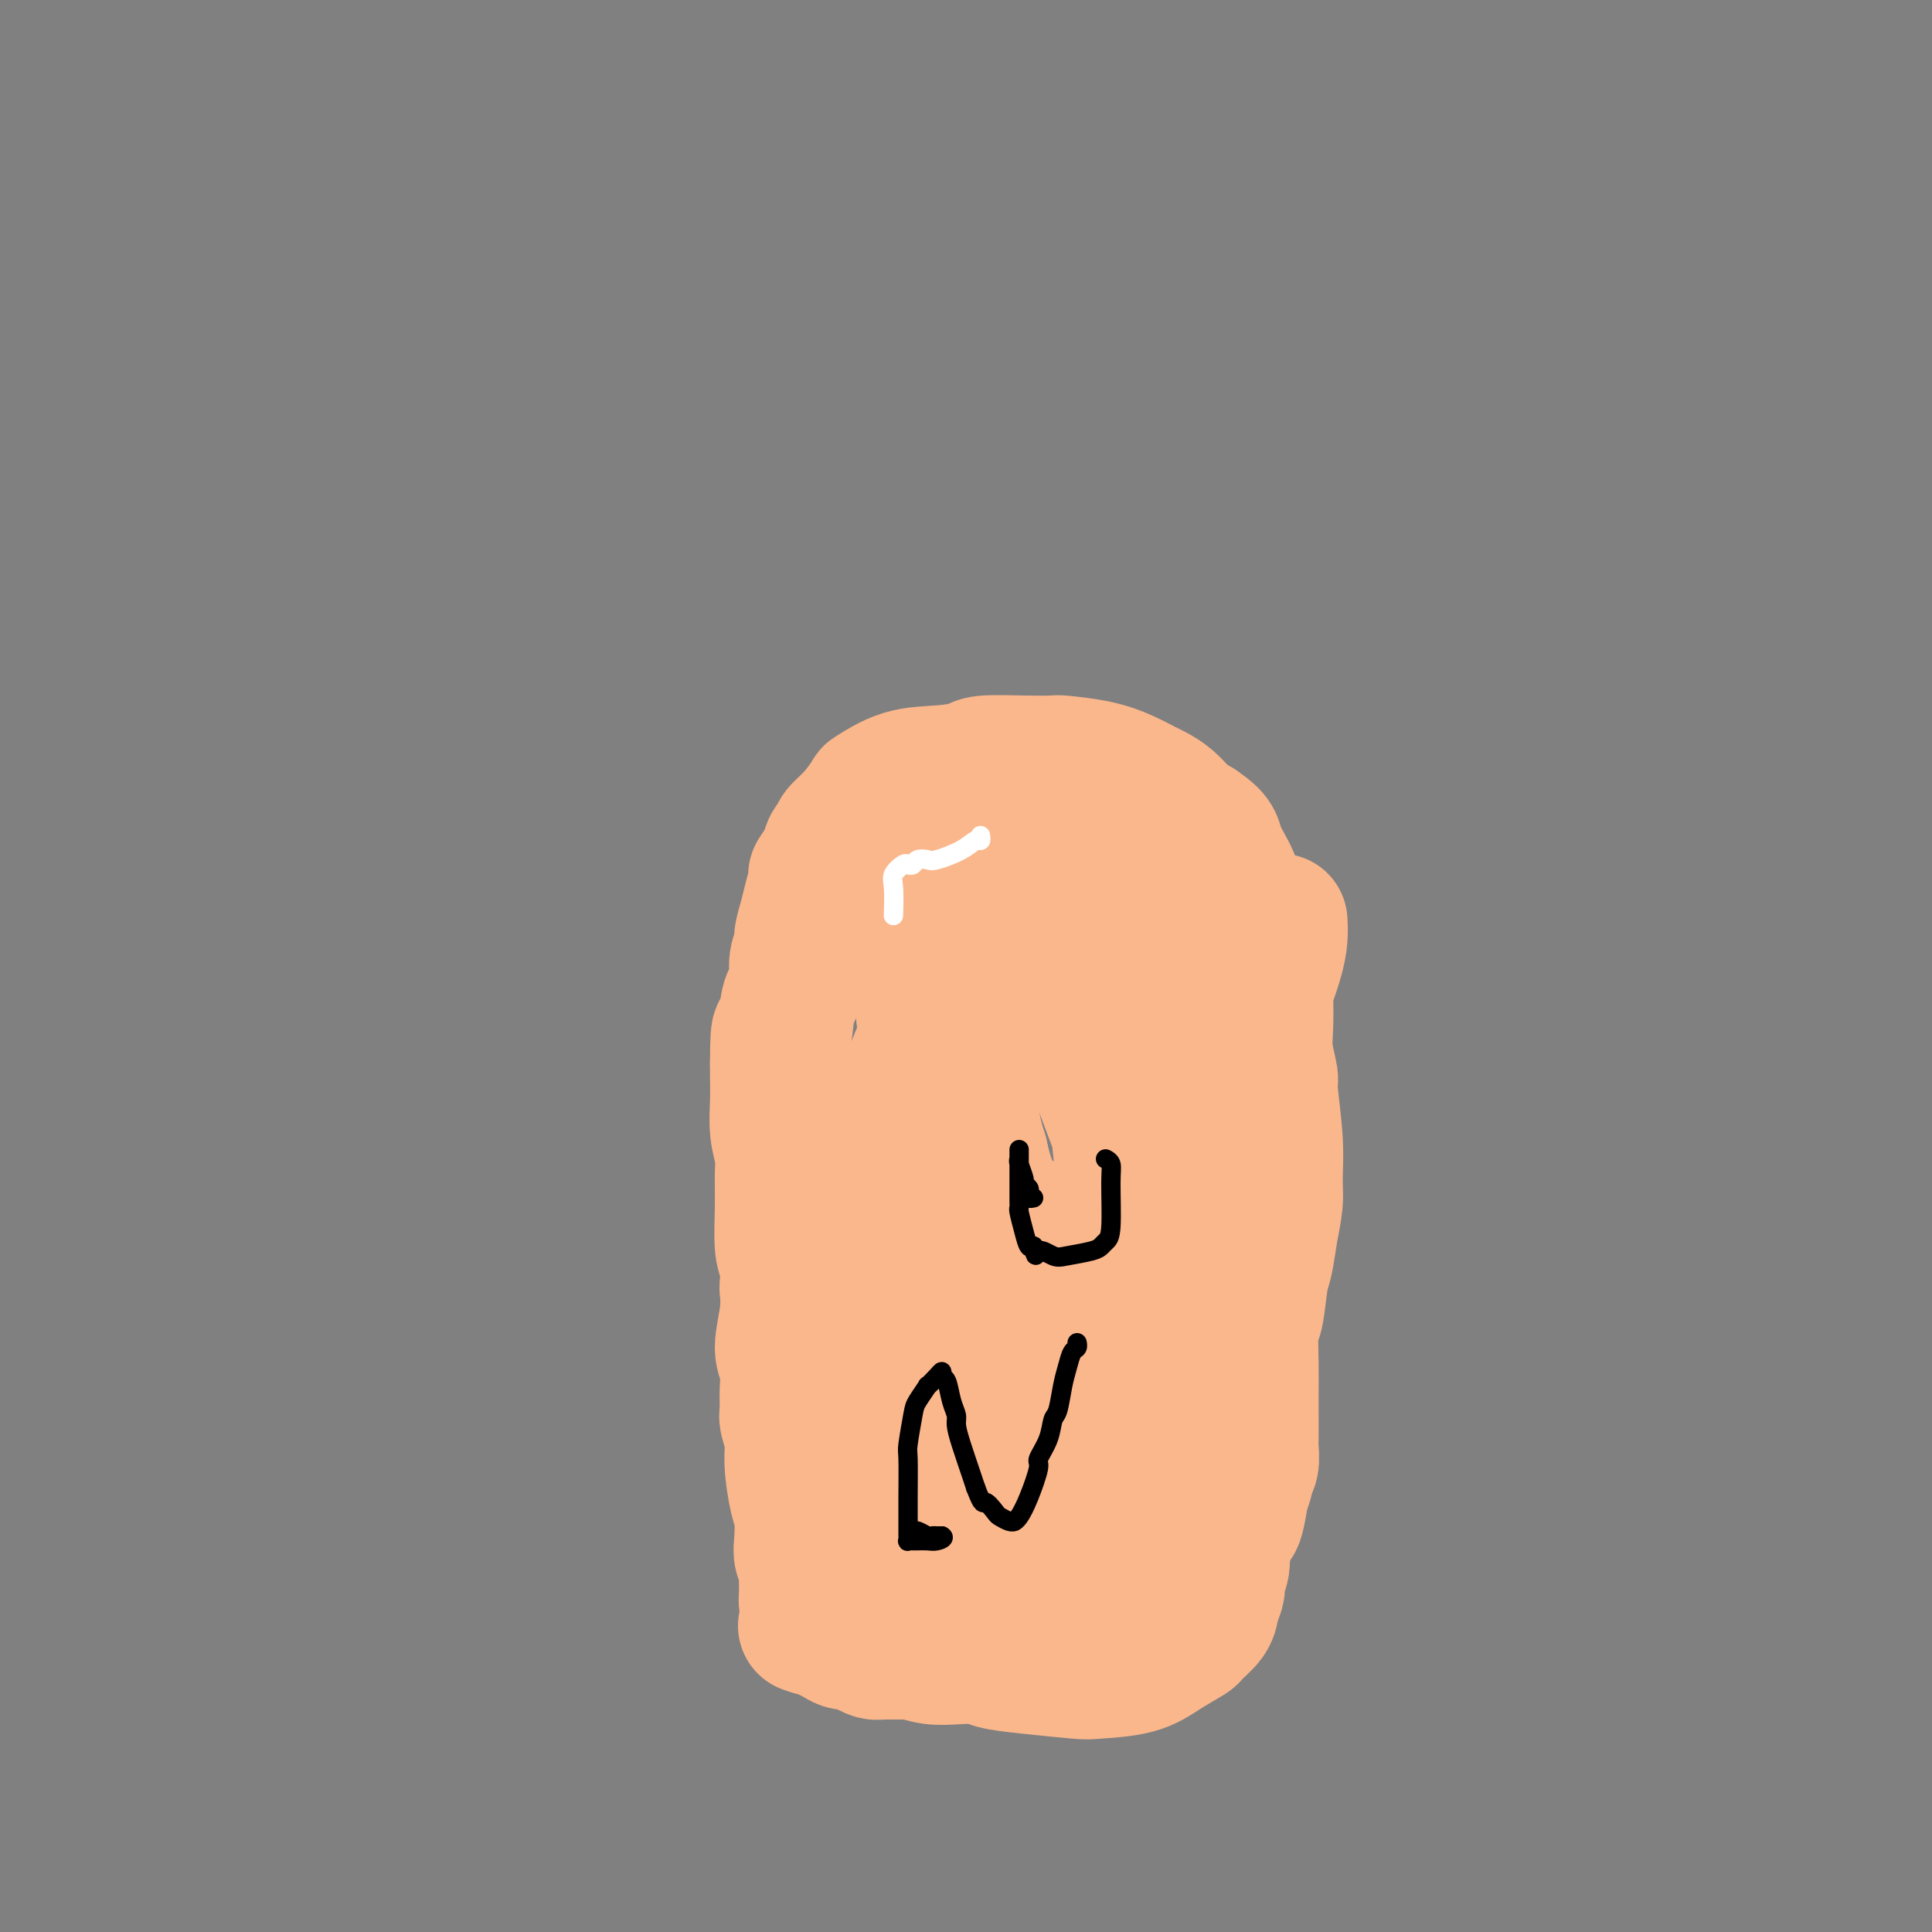 <svg viewBox='0 0 400 400' version='1.1' xmlns='http://www.w3.org/2000/svg' xmlns:xlink='http://www.w3.org/1999/xlink'><rect x="0" y="0" width="400" height="400" fill="#808080" stroke="none"/><g fill='none' stroke='#FBB78C' stroke-width='28' stroke-linecap='round' stroke-linejoin='round'><path d='M265,191c-0.014,-0.235 -0.028,-0.471 0,0c0.028,0.471 0.099,1.648 0,3c-0.099,1.352 -0.367,2.880 -1,5c-0.633,2.120 -1.630,4.831 -2,6c-0.370,1.169 -0.114,0.796 0,2c0.114,1.204 0.087,3.985 0,6c-0.087,2.015 -0.234,3.263 0,5c0.234,1.737 0.848,3.965 1,5c0.152,1.035 -0.158,0.879 0,3c0.158,2.121 0.786,6.518 1,10c0.214,3.482 0.016,6.048 0,8c-0.016,1.952 0.151,3.290 0,5c-0.151,1.710 -0.619,3.791 -1,6c-0.381,2.209 -0.677,4.545 -1,6c-0.323,1.455 -0.675,2.029 -1,4c-0.325,1.971 -0.623,5.339 -1,7c-0.377,1.661 -0.833,1.615 -1,3c-0.167,1.385 -0.045,4.201 0,7c0.045,2.799 0.013,5.583 0,7c-0.013,1.417 -0.007,1.469 0,3c0.007,1.531 0.017,4.541 0,6c-0.017,1.459 -0.060,1.366 0,2c0.060,0.634 0.222,1.995 0,3c-0.222,1.005 -0.829,1.655 -1,2c-0.171,0.345 0.094,0.384 0,1c-0.094,0.616 -0.547,1.808 -1,3'/><path d='M257,309c-1.493,9.923 -1.725,4.732 -2,4c-0.275,-0.732 -0.595,2.996 -1,5c-0.405,2.004 -0.897,2.283 -1,3c-0.103,0.717 0.182,1.871 0,3c-0.182,1.129 -0.831,2.233 -1,3c-0.169,0.767 0.141,1.198 0,2c-0.141,0.802 -0.732,1.975 -1,3c-0.268,1.025 -0.213,1.903 -1,3c-0.787,1.097 -2.418,2.413 -3,3c-0.582,0.587 -0.117,0.445 -1,1c-0.883,0.555 -3.115,1.806 -5,3c-1.885,1.194 -3.422,2.331 -6,3c-2.578,0.669 -6.197,0.869 -8,1c-1.803,0.131 -1.790,0.192 -4,0c-2.210,-0.192 -6.642,-0.639 -10,-1c-3.358,-0.361 -5.642,-0.636 -7,-1c-1.358,-0.364 -1.790,-0.815 -3,-1c-1.210,-0.185 -3.199,-0.102 -5,0c-1.801,0.102 -3.413,0.224 -5,0c-1.587,-0.224 -3.149,-0.795 -4,-1c-0.851,-0.205 -0.990,-0.045 -2,0c-1.010,0.045 -2.889,-0.026 -4,0c-1.111,0.026 -1.452,0.147 -2,0c-0.548,-0.147 -1.301,-0.564 -2,-1c-0.699,-0.436 -1.343,-0.891 -2,-1c-0.657,-0.109 -1.329,0.128 -2,0c-0.671,-0.128 -1.343,-0.623 -2,-1c-0.657,-0.377 -1.300,-0.637 -2,-1c-0.700,-0.363 -1.458,-0.828 -2,-1c-0.542,-0.172 -0.869,-0.049 -1,0c-0.131,0.049 -0.065,0.025 0,0'/><path d='M168,337c-2.337,-0.773 -0.679,-0.207 0,0c0.679,0.207 0.379,0.053 0,-1c-0.379,-1.053 -0.837,-3.006 -1,-4c-0.163,-0.994 -0.030,-1.030 0,-2c0.030,-0.970 -0.044,-2.875 0,-4c0.044,-1.125 0.205,-1.470 0,-2c-0.205,-0.530 -0.777,-1.247 -1,-2c-0.223,-0.753 -0.097,-1.544 0,-3c0.097,-1.456 0.166,-3.577 0,-5c-0.166,-1.423 -0.566,-2.148 -1,-4c-0.434,-1.852 -0.901,-4.833 -1,-7c-0.099,-2.167 0.171,-3.521 0,-5c-0.171,-1.479 -0.783,-3.081 -1,-4c-0.217,-0.919 -0.040,-1.153 0,-2c0.040,-0.847 -0.056,-2.305 0,-4c0.056,-1.695 0.264,-3.626 0,-5c-0.264,-1.374 -0.999,-2.191 -1,-4c-0.001,-1.809 0.731,-4.611 1,-7c0.269,-2.389 0.073,-4.366 0,-5c-0.073,-0.634 -0.023,0.074 0,0c0.023,-0.074 0.020,-0.930 0,-1c-0.020,-0.070 -0.058,0.645 0,0c0.058,-0.645 0.213,-2.650 0,-4c-0.213,-1.350 -0.793,-2.046 -1,-4c-0.207,-1.954 -0.041,-5.165 0,-8c0.041,-2.835 -0.041,-5.294 0,-7c0.041,-1.706 0.207,-2.659 0,-4c-0.207,-1.341 -0.788,-3.071 -1,-5c-0.212,-1.929 -0.057,-4.058 0,-6c0.057,-1.942 0.016,-3.698 0,-5c-0.016,-1.302 -0.008,-2.151 0,-3'/><path d='M161,220c0.023,-9.935 0.579,-5.273 1,-5c0.421,0.273 0.705,-3.842 1,-6c0.295,-2.158 0.600,-2.358 1,-3c0.400,-0.642 0.895,-1.725 1,-3c0.105,-1.275 -0.179,-2.741 0,-4c0.179,-1.259 0.823,-2.310 1,-3c0.177,-0.690 -0.112,-1.020 0,-2c0.112,-0.980 0.624,-2.610 1,-4c0.376,-1.390 0.616,-2.540 1,-4c0.384,-1.460 0.914,-3.230 1,-4c0.086,-0.770 -0.270,-0.539 0,-1c0.270,-0.461 1.166,-1.613 2,-3c0.834,-1.387 1.606,-3.010 2,-4c0.394,-0.990 0.409,-1.348 1,-2c0.591,-0.652 1.759,-1.600 3,-3c1.241,-1.400 2.557,-3.254 3,-4c0.443,-0.746 0.015,-0.386 1,-1c0.985,-0.614 3.384,-2.203 6,-3c2.616,-0.797 5.447,-0.802 8,-1c2.553,-0.198 4.826,-0.590 6,-1c1.174,-0.410 1.250,-0.840 3,-1c1.750,-0.160 5.174,-0.051 8,0c2.826,0.051 5.054,0.045 6,0c0.946,-0.045 0.609,-0.129 2,0c1.391,0.129 4.511,0.470 7,1c2.489,0.530 4.346,1.248 6,2c1.654,0.752 3.103,1.539 4,2c0.897,0.461 1.240,0.598 2,1c0.760,0.402 1.935,1.070 3,2c1.065,0.930 2.018,2.123 3,3c0.982,0.877 1.991,1.439 3,2'/><path d='M248,171c3.972,2.663 3.401,3.322 4,5c0.599,1.678 2.369,4.377 3,6c0.631,1.623 0.125,2.172 0,4c-0.125,1.828 0.131,4.937 0,8c-0.131,3.063 -0.649,6.081 -1,8c-0.351,1.919 -0.533,2.740 -1,5c-0.467,2.260 -1.218,5.961 -2,10c-0.782,4.039 -1.597,8.418 -2,11c-0.403,2.582 -0.396,3.369 -1,6c-0.604,2.631 -1.821,7.107 -3,11c-1.179,3.893 -2.322,7.205 -3,9c-0.678,1.795 -0.892,2.074 -2,4c-1.108,1.926 -3.110,5.500 -4,7c-0.890,1.500 -0.669,0.928 -1,2c-0.331,1.072 -1.213,3.789 -2,6c-0.787,2.211 -1.479,3.914 -2,5c-0.521,1.086 -0.872,1.553 -1,3c-0.128,1.447 -0.035,3.873 0,6c0.035,2.127 0.010,3.955 0,5c-0.010,1.045 -0.007,1.306 0,2c0.007,0.694 0.016,1.821 0,3c-0.016,1.179 -0.058,2.410 0,3c0.058,0.590 0.216,0.539 0,1c-0.216,0.461 -0.805,1.435 -1,3c-0.195,1.565 0.004,3.720 0,5c-0.004,1.280 -0.211,1.683 0,2c0.211,0.317 0.841,0.546 1,1c0.159,0.454 -0.153,1.132 0,2c0.153,0.868 0.772,1.926 1,3c0.228,1.074 0.065,2.164 0,3c-0.065,0.836 -0.033,1.418 0,2'/><path d='M231,322c0.204,6.902 0.213,3.657 0,3c-0.213,-0.657 -0.649,1.272 -1,2c-0.351,0.728 -0.616,0.253 -1,0c-0.384,-0.253 -0.885,-0.284 -2,-1c-1.115,-0.716 -2.842,-2.117 -4,-6c-1.158,-3.883 -1.748,-10.248 -2,-14c-0.252,-3.752 -0.168,-4.891 0,-8c0.168,-3.109 0.420,-8.187 1,-12c0.580,-3.813 1.487,-6.359 2,-8c0.513,-1.641 0.633,-2.376 2,-4c1.367,-1.624 3.980,-4.138 6,-6c2.020,-1.862 3.448,-3.072 5,-4c1.552,-0.928 3.230,-1.576 4,-2c0.770,-0.424 0.634,-0.626 1,-1c0.366,-0.374 1.236,-0.921 2,0c0.764,0.921 1.421,3.310 2,5c0.579,1.690 1.078,2.682 1,5c-0.078,2.318 -0.733,5.961 -2,11c-1.267,5.039 -3.146,11.473 -4,14c-0.854,2.527 -0.683,1.146 -2,4c-1.317,2.854 -4.121,9.943 -6,13c-1.879,3.057 -2.834,2.081 -4,2c-1.166,-0.081 -2.543,0.734 -4,1c-1.457,0.266 -2.993,-0.016 -5,-1c-2.007,-0.984 -4.484,-2.668 -6,-4c-1.516,-1.332 -2.069,-2.311 -3,-5c-0.931,-2.689 -2.238,-7.088 -3,-11c-0.762,-3.912 -0.977,-7.337 -1,-9c-0.023,-1.663 0.148,-1.563 0,-2c-0.148,-0.437 -0.614,-1.411 0,-1c0.614,0.411 2.307,2.205 4,4'/><path d='M211,287c1.659,2.438 3.808,6.534 5,9c1.192,2.466 1.429,3.301 2,6c0.571,2.699 1.476,7.263 2,10c0.524,2.737 0.669,3.648 0,5c-0.669,1.352 -2.150,3.146 -3,4c-0.850,0.854 -1.069,0.767 -3,1c-1.931,0.233 -5.575,0.785 -9,0c-3.425,-0.785 -6.631,-2.907 -9,-5c-2.369,-2.093 -3.901,-4.155 -5,-6c-1.099,-1.845 -1.766,-3.471 -2,-5c-0.234,-1.529 -0.037,-2.960 0,-4c0.037,-1.040 -0.088,-1.690 1,-2c1.088,-0.310 3.389,-0.280 5,0c1.611,0.280 2.531,0.810 4,3c1.469,2.190 3.488,6.041 5,9c1.512,2.959 2.518,5.027 3,6c0.482,0.973 0.442,0.852 0,2c-0.442,1.148 -1.285,3.565 -3,5c-1.715,1.435 -4.300,1.890 -6,2c-1.700,0.110 -2.513,-0.123 -4,-1c-1.487,-0.877 -3.646,-2.398 -6,-4c-2.354,-1.602 -4.904,-3.283 -6,-4c-1.096,-0.717 -0.740,-0.468 -1,-2c-0.260,-1.532 -1.136,-4.843 -1,-8c0.136,-3.157 1.283,-6.160 2,-8c0.717,-1.840 1.005,-2.517 2,-4c0.995,-1.483 2.698,-3.773 4,-5c1.302,-1.227 2.205,-1.391 3,-2c0.795,-0.609 1.483,-1.664 2,-2c0.517,-0.336 0.862,0.047 1,0c0.138,-0.047 0.069,-0.523 0,-1'/><path d='M194,286c1.357,-2.165 -0.252,-2.579 -1,-3c-0.748,-0.421 -0.636,-0.849 -1,-3c-0.364,-2.151 -1.203,-6.024 -2,-10c-0.797,-3.976 -1.550,-8.053 -2,-10c-0.450,-1.947 -0.597,-1.763 -1,-4c-0.403,-2.237 -1.063,-6.895 -1,-11c0.063,-4.105 0.850,-7.656 1,-10c0.150,-2.344 -0.337,-3.480 0,-6c0.337,-2.520 1.499,-6.425 3,-10c1.501,-3.575 3.342,-6.821 4,-8c0.658,-1.179 0.134,-0.291 1,-2c0.866,-1.709 3.122,-6.016 5,-9c1.878,-2.984 3.377,-4.646 4,-6c0.623,-1.354 0.369,-2.402 1,-4c0.631,-1.598 2.148,-3.747 3,-5c0.852,-1.253 1.038,-1.610 1,-2c-0.038,-0.390 -0.300,-0.812 0,-1c0.300,-0.188 1.161,-0.142 2,0c0.839,0.142 1.657,0.382 3,2c1.343,1.618 3.209,4.615 5,9c1.791,4.385 3.505,10.156 4,13c0.495,2.844 -0.228,2.759 1,7c1.228,4.241 4.406,12.807 6,17c1.594,4.193 1.603,4.014 2,8c0.397,3.986 1.184,12.138 1,17c-0.184,4.862 -1.337,6.435 -3,8c-1.663,1.565 -3.835,3.121 -5,4c-1.165,0.879 -1.323,1.081 -3,0c-1.677,-1.081 -4.875,-3.445 -8,-7c-3.125,-3.555 -6.179,-8.301 -8,-12c-1.821,-3.699 -2.411,-6.349 -3,-9'/><path d='M203,239c-2.343,-7.105 -2.700,-14.368 -3,-20c-0.300,-5.632 -0.543,-9.634 0,-13c0.543,-3.366 1.871,-6.095 3,-8c1.129,-1.905 2.058,-2.985 3,-4c0.942,-1.015 1.898,-1.964 4,-2c2.102,-0.036 5.349,0.841 7,1c1.651,0.159 1.705,-0.402 4,2c2.295,2.402 6.831,7.765 10,14c3.169,6.235 4.973,13.341 6,17c1.027,3.659 1.279,3.872 1,7c-0.279,3.128 -1.088,9.172 -2,13c-0.912,3.828 -1.928,5.438 -4,7c-2.072,1.562 -5.201,3.074 -9,3c-3.799,-0.074 -8.269,-1.733 -11,-3c-2.731,-1.267 -3.724,-2.141 -6,-5c-2.276,-2.859 -5.836,-7.701 -8,-11c-2.164,-3.299 -2.932,-5.053 -4,-10c-1.068,-4.947 -2.437,-13.087 -3,-19c-0.563,-5.913 -0.320,-9.598 0,-12c0.320,-2.402 0.718,-3.520 1,-4c0.282,-0.480 0.448,-0.322 1,-1c0.552,-0.678 1.490,-2.191 2,-3c0.510,-0.809 0.593,-0.913 1,-1c0.407,-0.087 1.138,-0.157 1,0c-0.138,0.157 -1.145,0.539 -3,1c-1.855,0.461 -4.559,1.000 -6,1c-1.441,0.000 -1.619,-0.538 -3,-1c-1.381,-0.462 -3.966,-0.846 -6,-2c-2.034,-1.154 -3.517,-3.077 -5,-5'/><path d='M174,181c-2.341,-1.601 -1.193,-1.605 -1,-2c0.193,-0.395 -0.569,-1.181 -1,-2c-0.431,-0.819 -0.532,-1.670 1,-3c1.532,-1.330 4.698,-3.137 6,-4c1.302,-0.863 0.742,-0.781 2,-1c1.258,-0.219 4.334,-0.737 7,-1c2.666,-0.263 4.920,-0.270 7,0c2.080,0.270 3.984,0.818 5,1c1.016,0.182 1.143,-0.003 2,0c0.857,0.003 2.444,0.195 4,0c1.556,-0.195 3.082,-0.778 4,-1c0.918,-0.222 1.227,-0.082 2,0c0.773,0.082 2.010,0.106 3,0c0.990,-0.106 1.731,-0.342 3,0c1.269,0.342 3.064,1.261 4,2c0.936,0.739 1.014,1.299 2,2c0.986,0.701 2.880,1.543 4,2c1.120,0.457 1.467,0.528 2,1c0.533,0.472 1.251,1.346 2,2c0.749,0.654 1.528,1.089 2,3c0.472,1.911 0.637,5.298 1,7c0.363,1.702 0.924,1.718 1,3c0.076,1.282 -0.333,3.829 -1,6c-0.667,2.171 -1.591,3.965 -2,5c-0.409,1.035 -0.302,1.312 -1,2c-0.698,0.688 -2.200,1.788 -4,3c-1.800,1.212 -3.897,2.538 -5,3c-1.103,0.462 -1.213,0.062 -3,1c-1.787,0.938 -5.250,3.214 -8,5c-2.750,1.786 -4.786,3.082 -6,4c-1.214,0.918 -1.607,1.459 -2,2'/><path d='M204,221c-5.466,3.827 -4.632,3.396 -5,5c-0.368,1.604 -1.939,5.244 -3,7c-1.061,1.756 -1.613,1.627 -2,4c-0.387,2.373 -0.608,7.250 -1,11c-0.392,3.750 -0.956,6.375 -1,8c-0.044,1.625 0.430,2.249 0,4c-0.430,1.751 -1.765,4.629 -3,7c-1.235,2.371 -2.369,4.234 -3,5c-0.631,0.766 -0.757,0.436 -1,1c-0.243,0.564 -0.601,2.024 -1,3c-0.399,0.976 -0.839,1.469 -1,2c-0.161,0.531 -0.043,1.098 0,2c0.043,0.902 0.012,2.137 0,3c-0.012,0.863 -0.003,1.355 0,2c0.003,0.645 0.001,1.443 0,2c-0.001,0.557 -0.000,0.873 0,1c0.000,0.127 0.000,0.063 0,0'/></g>
<g fill='none' stroke='#FFFFFF' stroke-width='4' stroke-linecap='round' stroke-linejoin='round'><path d='M203,173c0.060,0.467 0.119,0.934 0,1c-0.119,0.066 -0.417,-0.271 -1,0c-0.583,0.271 -1.451,1.148 -3,2c-1.549,0.852 -3.777,1.679 -5,2c-1.223,0.321 -1.440,0.137 -2,0c-0.560,-0.137 -1.464,-0.227 -2,0c-0.536,0.227 -0.704,0.771 -1,1c-0.296,0.229 -0.720,0.143 -1,0c-0.280,-0.143 -0.415,-0.342 -1,0c-0.585,0.342 -1.621,1.226 -2,2c-0.379,0.774 -0.102,1.439 0,3c0.102,1.561 0.029,4.017 0,5c-0.029,0.983 -0.015,0.491 0,0'/></g>
<g fill='none' stroke='#000000' stroke-width='4' stroke-linecap='round' stroke-linejoin='round'><path d='M189,317c0.016,-0.008 0.032,-0.016 0,0c-0.032,0.016 -0.111,0.057 0,0c0.111,-0.057 0.412,-0.211 1,0c0.588,0.211 1.464,0.789 2,1c0.536,0.211 0.732,0.057 1,0c0.268,-0.057 0.608,-0.015 1,0c0.392,0.015 0.836,0.004 1,0c0.164,-0.004 0.047,-0.001 0,0c-0.047,0.001 -0.023,0.001 0,0'/><path d='M195,318c0.789,0.381 -0.237,0.834 -1,1c-0.763,0.166 -1.262,0.044 -2,0c-0.738,-0.044 -1.713,-0.012 -2,0c-0.287,0.012 0.116,0.003 0,0c-0.116,-0.003 -0.749,0.000 -1,0c-0.251,-0.000 -0.120,-0.004 0,0c0.120,0.004 0.228,0.016 0,0c-0.228,-0.016 -0.793,-0.062 -1,0c-0.207,0.062 -0.055,0.230 0,0c0.055,-0.230 0.014,-0.859 0,-1c-0.014,-0.141 -0.000,0.204 0,-1c0.000,-1.204 -0.012,-3.959 0,-7c0.012,-3.041 0.050,-6.368 0,-8c-0.050,-1.632 -0.187,-1.570 0,-3c0.187,-1.430 0.698,-4.351 1,-6c0.302,-1.649 0.397,-2.026 1,-3c0.603,-0.974 1.716,-2.544 2,-3c0.284,-0.456 -0.261,0.204 0,0c0.261,-0.204 1.326,-1.272 2,-2c0.674,-0.728 0.955,-1.117 1,-1c0.045,0.117 -0.146,0.740 0,1c0.146,0.260 0.630,0.156 1,1c0.370,0.844 0.628,2.635 1,4c0.372,1.365 0.859,2.305 1,3c0.141,0.695 -0.065,1.145 0,2c0.065,0.855 0.402,2.115 1,4c0.598,1.885 1.457,4.396 2,6c0.543,1.604 0.772,2.302 1,3'/><path d='M202,308c1.578,4.128 1.523,2.948 2,3c0.477,0.052 1.486,1.335 2,2c0.514,0.665 0.532,0.713 1,1c0.468,0.287 1.385,0.814 2,1c0.615,0.186 0.929,0.032 1,0c0.071,-0.032 -0.102,0.057 0,0c0.102,-0.057 0.479,-0.261 1,-1c0.521,-0.739 1.186,-2.012 2,-4c0.814,-1.988 1.776,-4.690 2,-6c0.224,-1.310 -0.291,-1.228 0,-2c0.291,-0.772 1.387,-2.397 2,-4c0.613,-1.603 0.741,-3.182 1,-4c0.259,-0.818 0.647,-0.873 1,-2c0.353,-1.127 0.669,-3.325 1,-5c0.331,-1.675 0.677,-2.827 1,-4c0.323,-1.173 0.623,-2.366 1,-3c0.377,-0.634 0.832,-0.709 1,-1c0.168,-0.291 0.048,-0.797 0,-1c-0.048,-0.203 -0.024,-0.101 0,0'/><path d='M214,248c-0.414,0.090 -0.828,0.181 -1,0c-0.172,-0.181 -0.102,-0.633 0,-1c0.102,-0.367 0.238,-0.648 0,-1c-0.238,-0.352 -0.848,-0.774 -1,-1c-0.152,-0.226 0.156,-0.256 0,-1c-0.156,-0.744 -0.774,-2.204 -1,-3c-0.226,-0.796 -0.061,-0.930 0,-1c0.061,-0.070 0.016,-0.077 0,0c-0.016,0.077 -0.004,0.236 0,0c0.004,-0.236 0.001,-0.869 0,-1c-0.001,-0.131 -0.000,0.238 0,0c0.000,-0.238 0.000,-1.084 0,-1c-0.000,0.084 -0.000,1.097 0,2c0.000,0.903 0.000,1.696 0,3c-0.000,1.304 -0.001,3.121 0,4c0.001,0.879 0.003,0.822 0,1c-0.003,0.178 -0.012,0.591 0,1c0.012,0.409 0.045,0.814 0,1c-0.045,0.186 -0.167,0.153 0,1c0.167,0.847 0.622,2.574 1,4c0.378,1.426 0.679,2.550 1,3c0.321,0.450 0.660,0.225 1,0'/><path d='M214,258c0.538,3.263 0.382,1.421 1,1c0.618,-0.421 2.011,0.578 3,1c0.989,0.422 1.575,0.268 3,0c1.425,-0.268 3.688,-0.648 5,-1c1.312,-0.352 1.673,-0.675 2,-1c0.327,-0.325 0.620,-0.651 1,-1c0.380,-0.349 0.848,-0.721 1,-3c0.152,-2.279 -0.011,-6.467 0,-9c0.011,-2.533 0.195,-3.413 0,-4c-0.195,-0.587 -0.770,-0.882 -1,-1c-0.230,-0.118 -0.115,-0.059 0,0'/></g>
</svg>